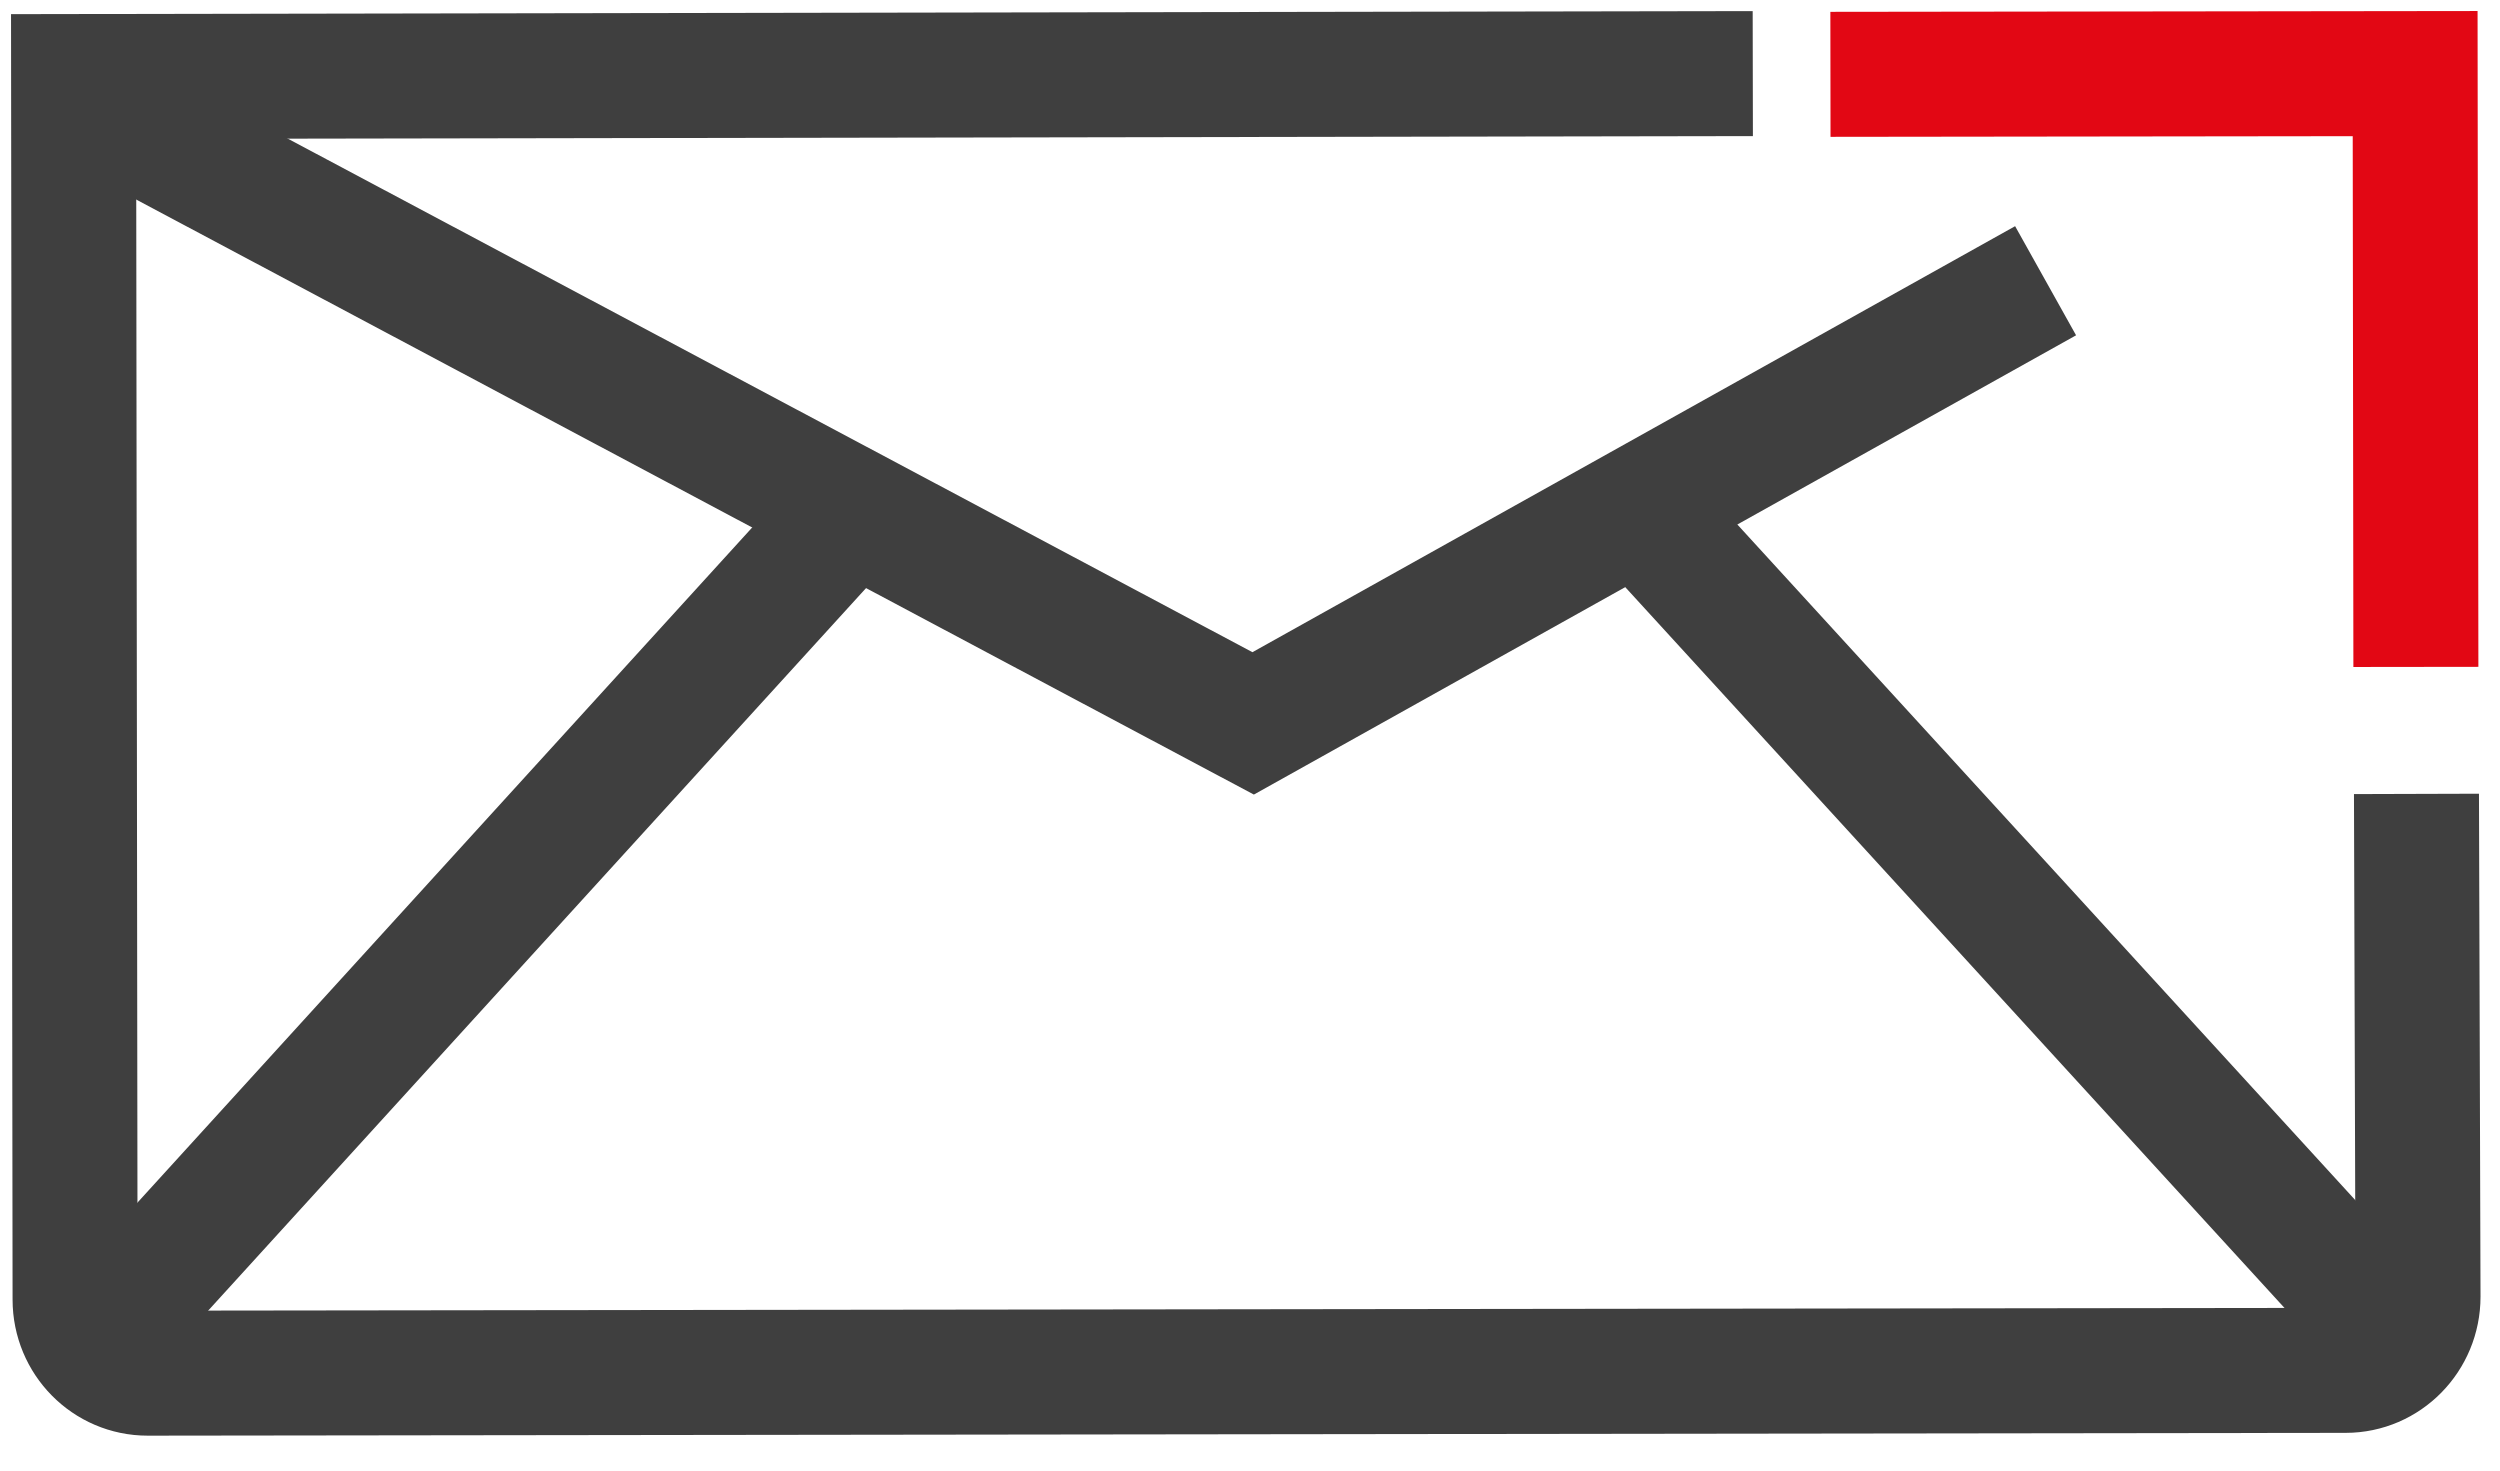 <?xml version="1.0" encoding="UTF-8"?> <svg xmlns="http://www.w3.org/2000/svg" xmlns:xlink="http://www.w3.org/1999/xlink" width="34px" height="20px" viewBox="0 0 34 20" version="1.1"><title>Group 13</title><g id="UI" stroke="none" stroke-width="1" fill="none" fill-rule="evenodd"><g id="Homepage-Club-Sparkasse-Copy" transform="translate(-618, -2222)" stroke-width="1.7"><g id="footer" transform="translate(1, 2056)"><g id="Group-11" transform="translate(618, 167)"><path d="M31.864,9.797 L31.885,16.635 C31.885,17.188 31.444,17.637 30.9,17.637 L1.008,17.675 C0.463,17.675 0.021,17.228 0.021,16.675 L0.001,0.041 L22.838,0.001" id="Stroke-1" stroke="#3F3F3F"></path><polyline id="Stroke-3" stroke="#3F3F3F" points="0.223 0.416 16.043 8.838 26.82 2.818"></polyline><line x1="21.185" y1="5.815" x2="31.659" y2="17.267" id="Stroke-5" stroke="#3F3F3F"></line><line x1="0.243" y1="17.306" x2="10.725" y2="5.794" id="Stroke-7" stroke="#3F3F3F"></line><polyline id="Stroke-9" stroke="#E20714" points="23.894 0.011 31.846 0.001 31.856 8.07"></polyline></g></g></g></g></svg> 